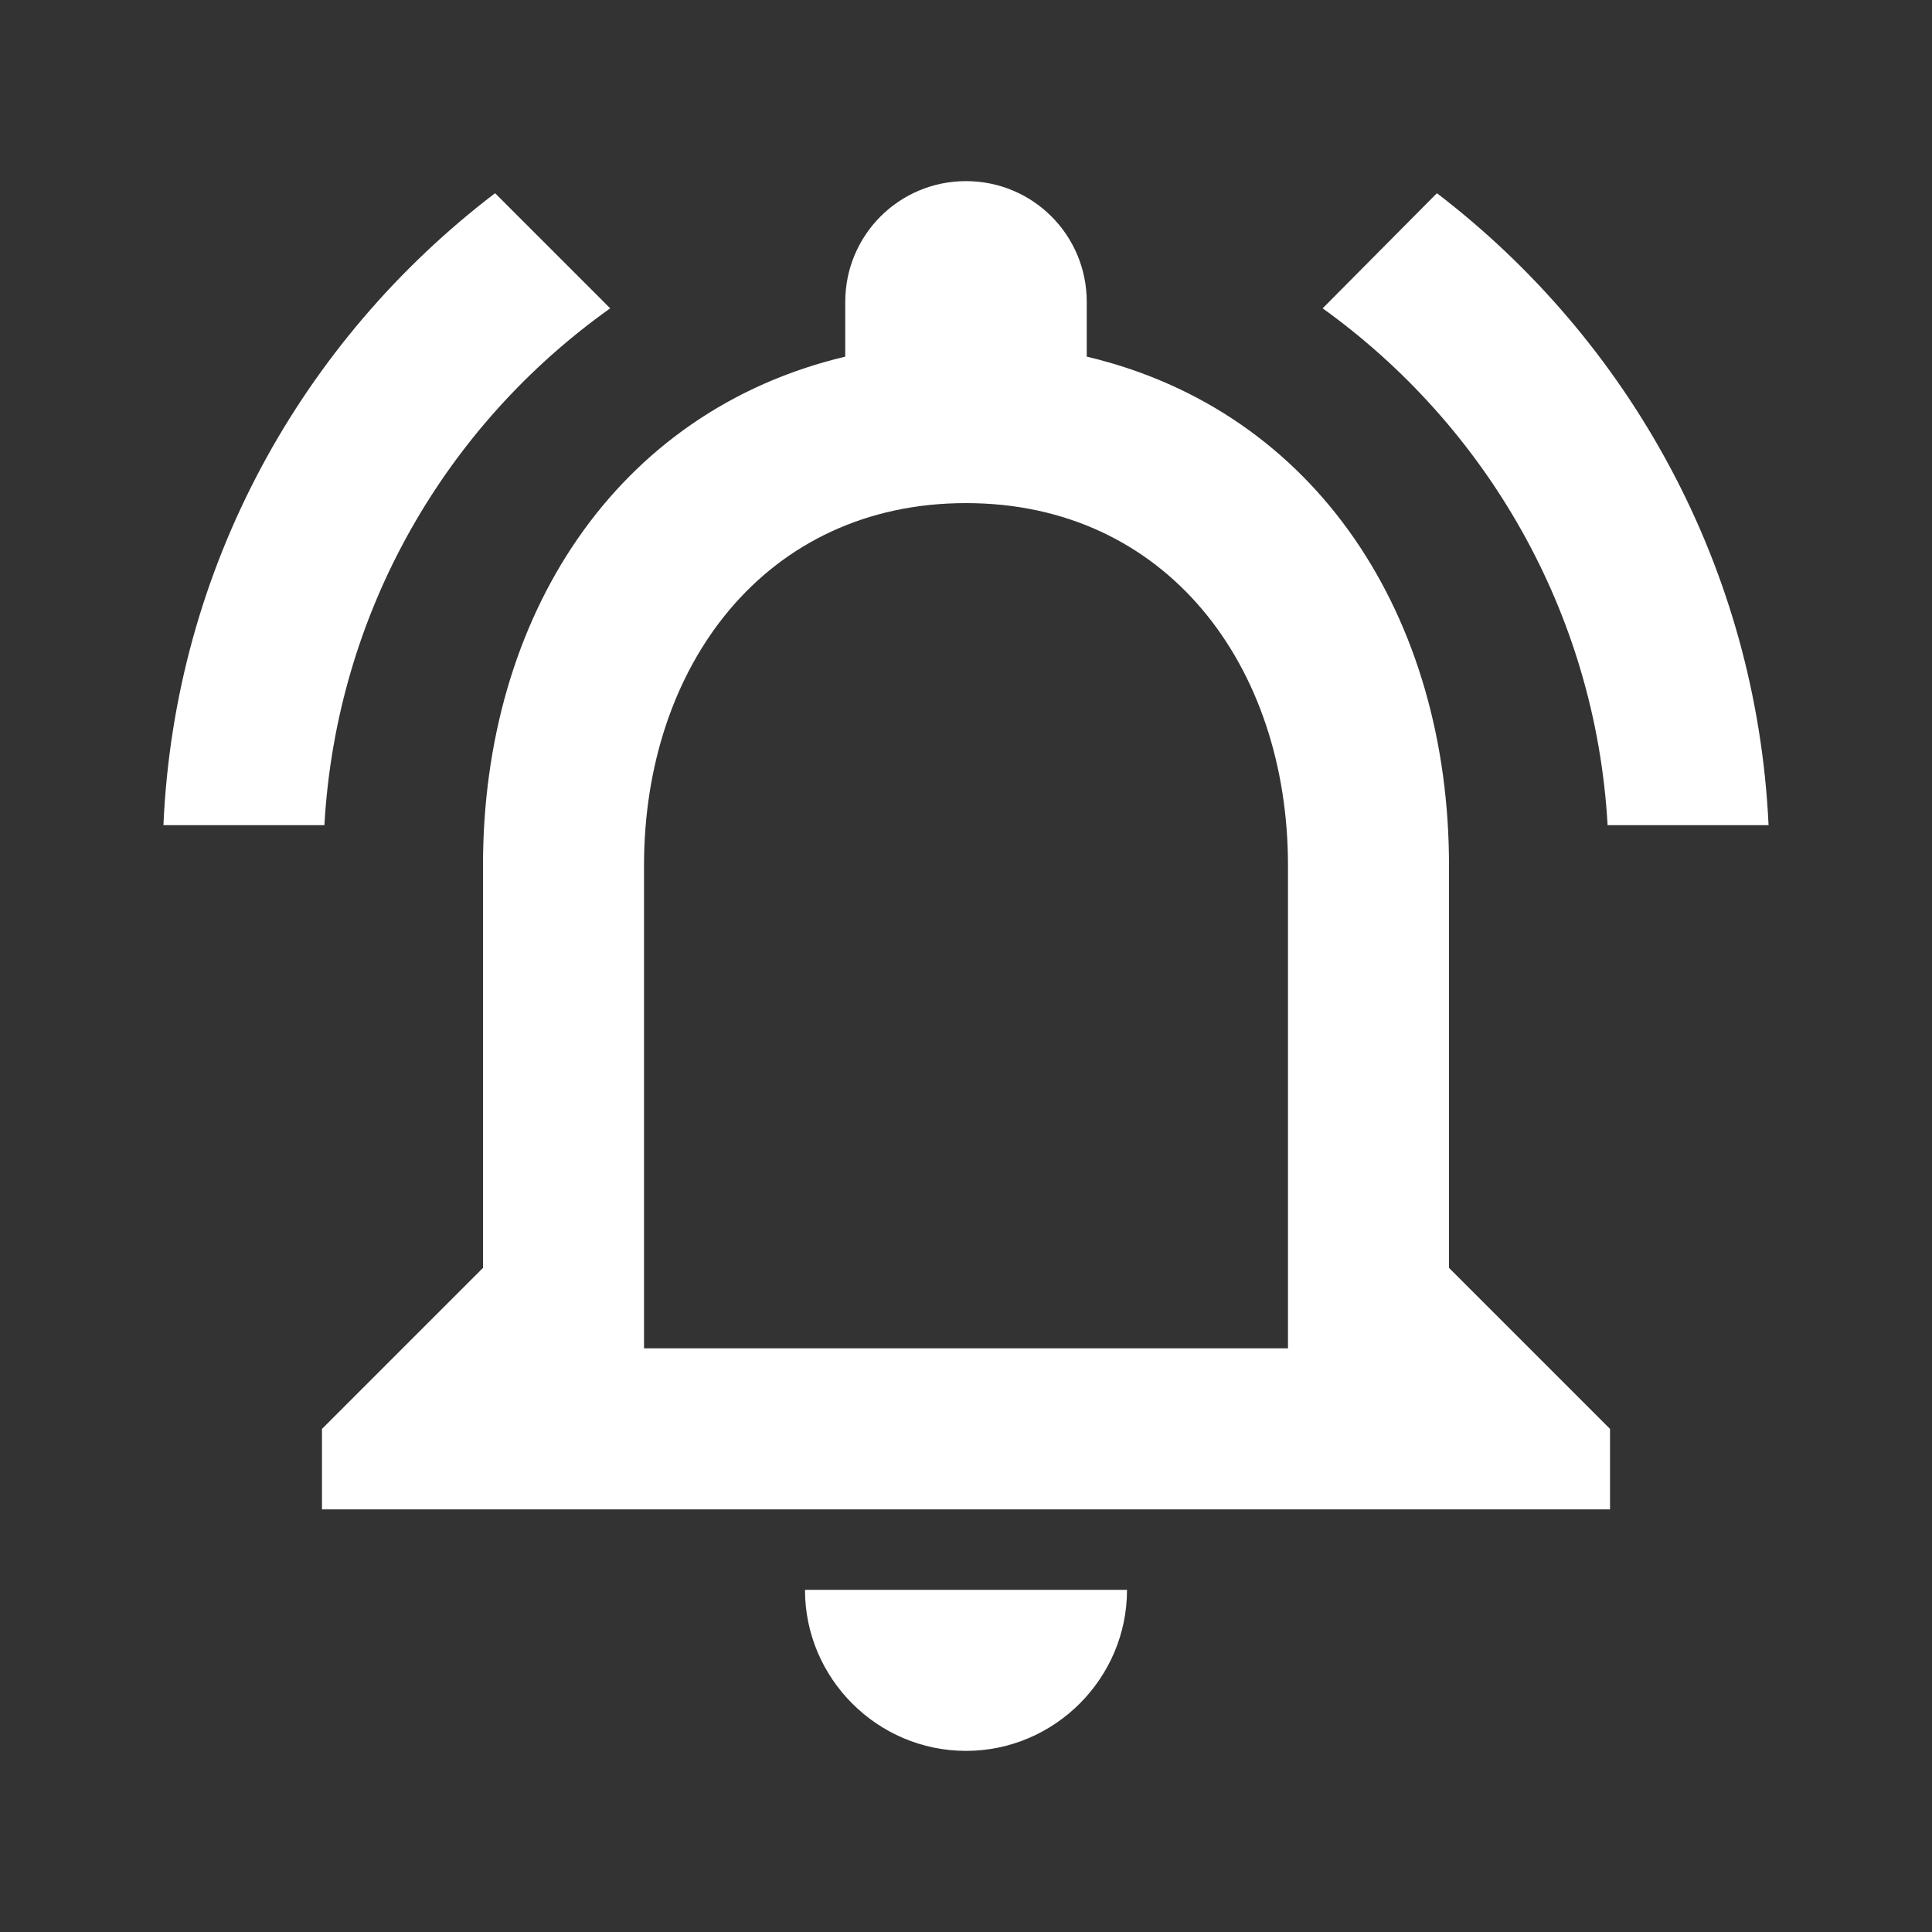 <svg width="32" height="32" viewBox="0 0 32 32" fill="none" xmlns="http://www.w3.org/2000/svg">
<rect x="0" y="0" width="32" height="32" fill="#333333" stroke="none"/>
<path d="M16 29C17.467 29 18.667 27.8 18.667 26.333H13.333C13.333 27.8 14.533 29 16 29ZM24 21V14.333C24 10.24 21.827 6.813 18 5.907V5C18 3.893 17.107 3 16 3C14.893 3 14 3.893 14 5V5.907C10.187 6.813 8 10.227 8 14.333V21L5.333 23.667V25H26.667V23.667L24 21ZM21.333 22.333H10.667V14.333C10.667 11.027 12.68 8.333 16 8.333C19.32 8.333 21.333 11.027 21.333 14.333V22.333ZM10.107 5.107L8.2 3.2C5 5.64 2.893 9.4 2.707 13.667H5.373C5.573 10.133 7.387 7.04 10.107 5.107ZM26.627 13.667H29.293C29.093 9.4 26.987 5.64 23.8 3.2L21.907 5.107C24.6 7.04 26.427 10.133 26.627 13.667Z" fill="white"/>
</svg>
